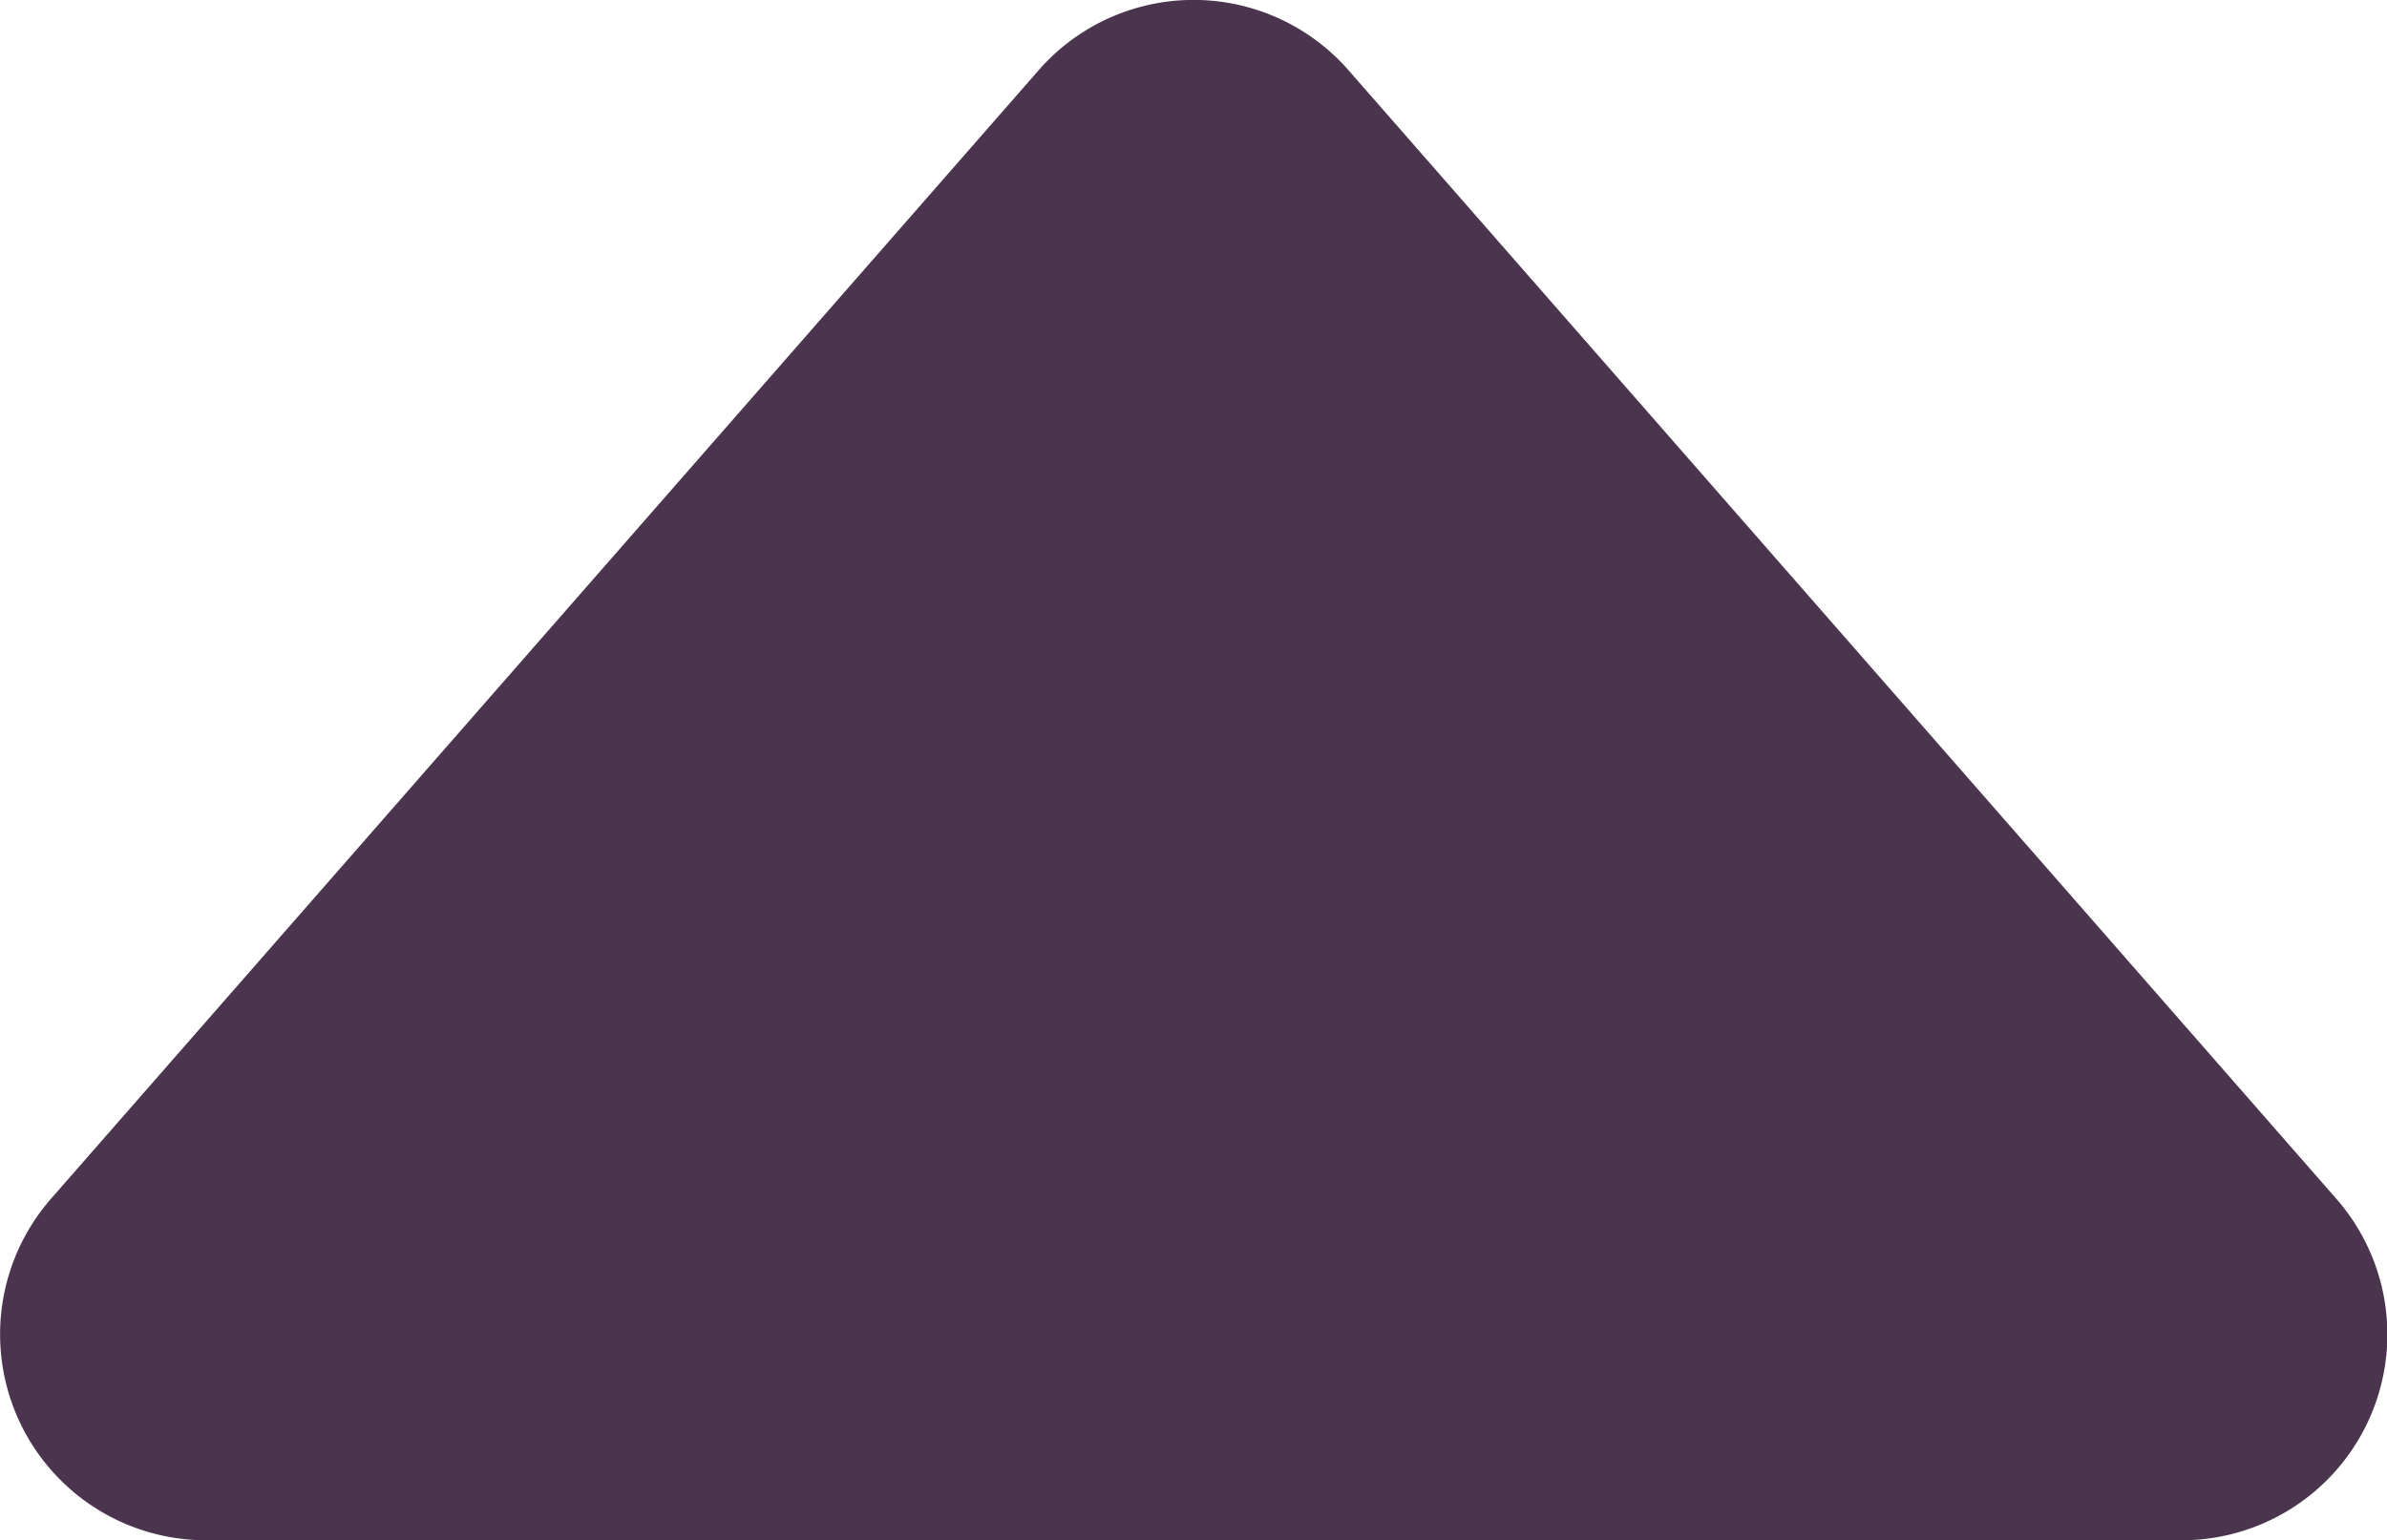 <svg xmlns="http://www.w3.org/2000/svg" width="16.756" height="10.811" viewBox="0 0 16.756 10.811">
  <g id="caret-up-fill" transform="translate(-4.954 -10.167)" opacity="0.8">
    <path id="Tracé_15001" data-name="Tracé 15001" d="M12.245,10.66l-6.931,7.92a1.446,1.446,0,0,0,1.088,2.4H20.264a1.445,1.445,0,0,0,1.088-2.4l-6.931-7.919a1.445,1.445,0,0,0-2.177,0Z" transform="translate(0)" fill="#1e0322"/>
  </g>
</svg>

